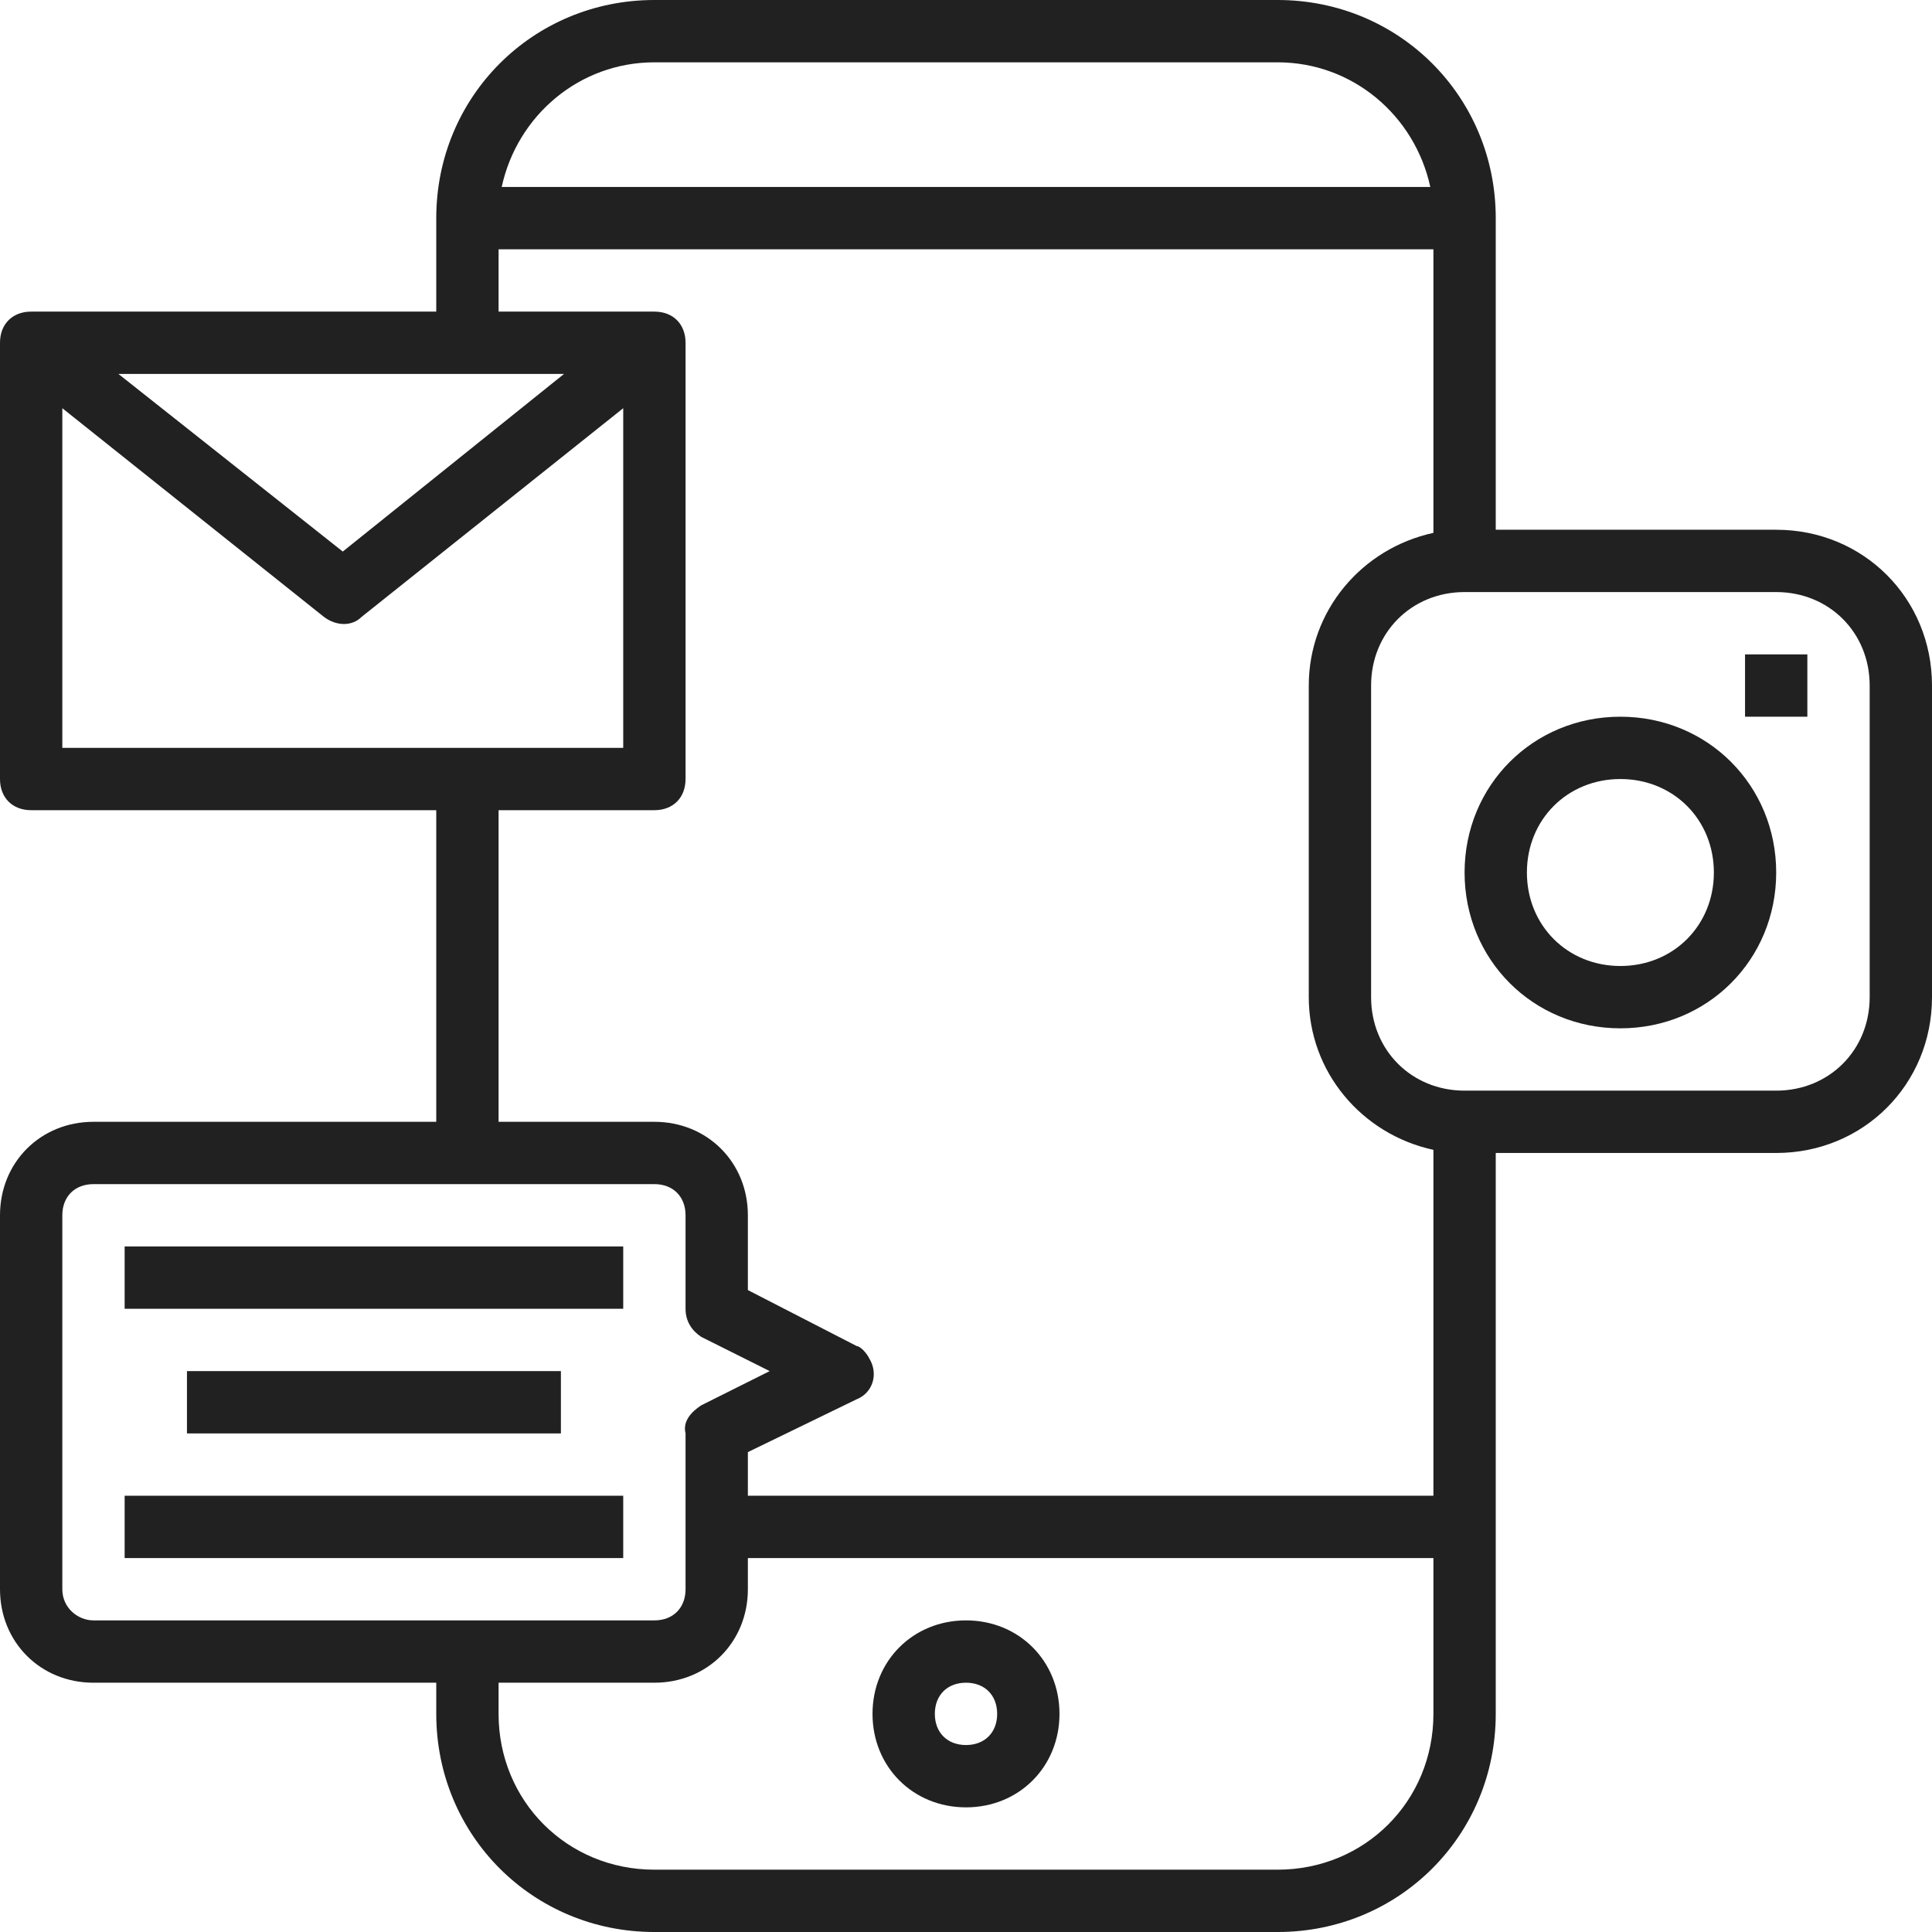 <svg enable-background="new 0 0 62 62" viewBox="0 0 62 62" xmlns="http://www.w3.org/2000/svg" fill="#212121"><path d="m31 52c-1.7 0-3 1.3-3 3s1.3 3 3 3 3-1.3 3-3-1.3-3-3-3zm0 4c-.6 0-1-.4-1-1s.4-1 1-1 1 .4 1 1-.4 1-1 1z"/><path d="m57 17h-9v-10c0-3.9-3.1-7-7-7h-20c-3.9 0-7 3.1-7 7v3h-13c-.6 0-1 .4-1 1v14c0 .6.4 1 1 1h13v10h-11c-1.7 0-3 1.3-3 3v12c0 1.7 1.3 3 3 3h11v1c0 3.9 3.1 7 7 7h20c3.9 0 7-3.1 7-7v-18h9c2.8 0 5-2.2 5-5v-10c0-2.8-2.2-5-5-5zm-36-15h20c2.4 0 4.4 1.7 4.9 4h-29.8c.5-2.3 2.5-4 4.9-4zm-2.9 10-7.1 5.7-7.2-5.7zm-16.1 1.1 8.4 6.7c.4.3.9.3 1.2 0l8.4-6.7v10.9h-18zm14 12.9h5c.6 0 1-.4 1-1v-14c0-.6-.4-1-1-1h-5v-2h30v9.1c-2.3.5-4 2.5-4 4.9v10c0 2.4 1.7 4.4 4 4.9v11.1h-22v-1.4l3.5-1.7c.5-.2.7-.8.4-1.3-.1-.2-.3-.4-.4-.4l-3.5-1.8v-2.4c0-1.7-1.3-3-3-3h-5zm-14 25v-12c0-.6.4-1 1-1h18c.6 0 1 .4 1 1v3c0 .4.2.7.5.9l2.2 1.1-2.2 1.1c-.3.2-.6.5-.5.9v5c0 .6-.4 1-1 1h-18c-.5 0-1-.4-1-1zm39 9h-20c-2.8 0-5-2.2-5-5v-1h5c1.7 0 3-1.3 3-3v-1h22v5c0 2.8-2.2 5-5 5zm19-28c0 1.7-1.3 3-3 3h-10c-1.7 0-3-1.3-3-3v-10c0-1.7 1.3-3 3-3h10c1.7 0 3 1.3 3 3z"/><path d="m52 23c-2.8 0-5 2.2-5 5s2.2 5 5 5 5-2.2 5-5-2.2-5-5-5zm0 8c-1.7 0-3-1.3-3-3s1.3-3 3-3 3 1.3 3 3-1.3 3-3 3z"/><path d="m56 21h2v2h-2z"/><path d="m4 40h16v2h-16z"/><path d="m6 44h12v2h-12z"/><path d="m4 48h16v2h-16z"/></svg>

